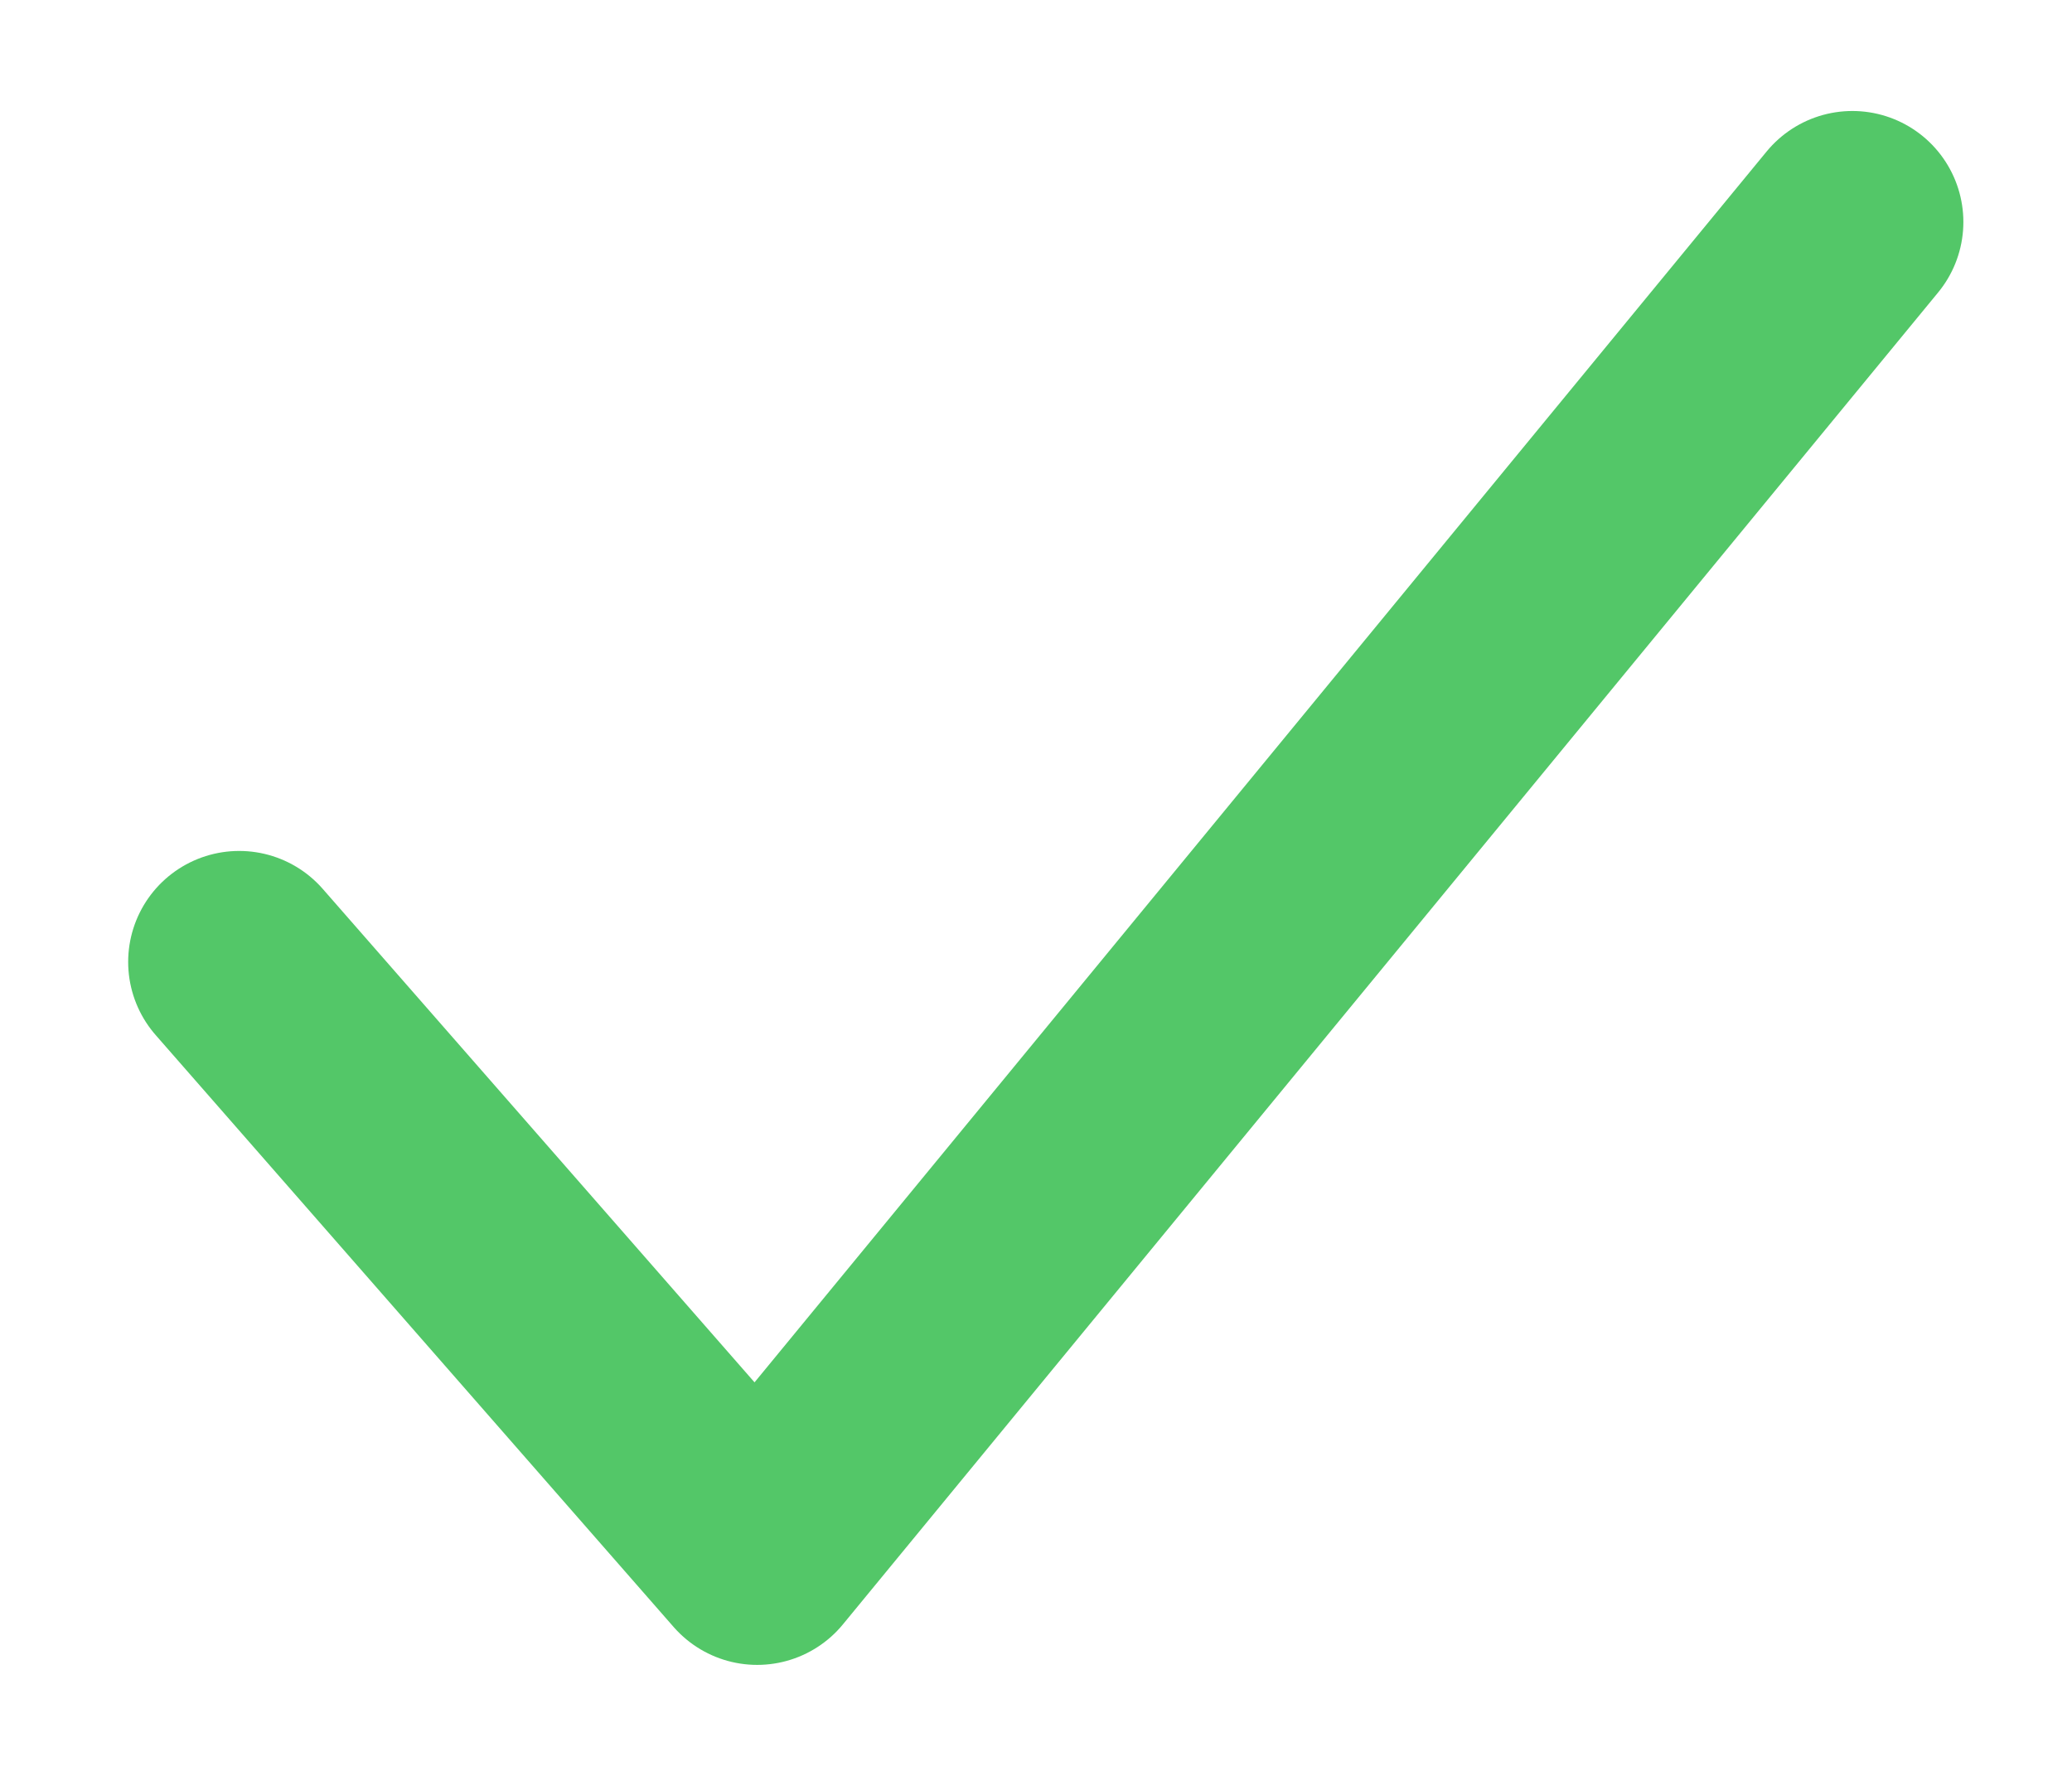 <svg width="14" height="12" viewBox="0 0 14 12" fill="none" xmlns="http://www.w3.org/2000/svg">
<path d="M1.616 6.5L5.116 10.5L12.516 1.5" stroke="#53C768" stroke-width="1.5" stroke-linecap="round" stroke-linejoin="round"/>
</svg>

